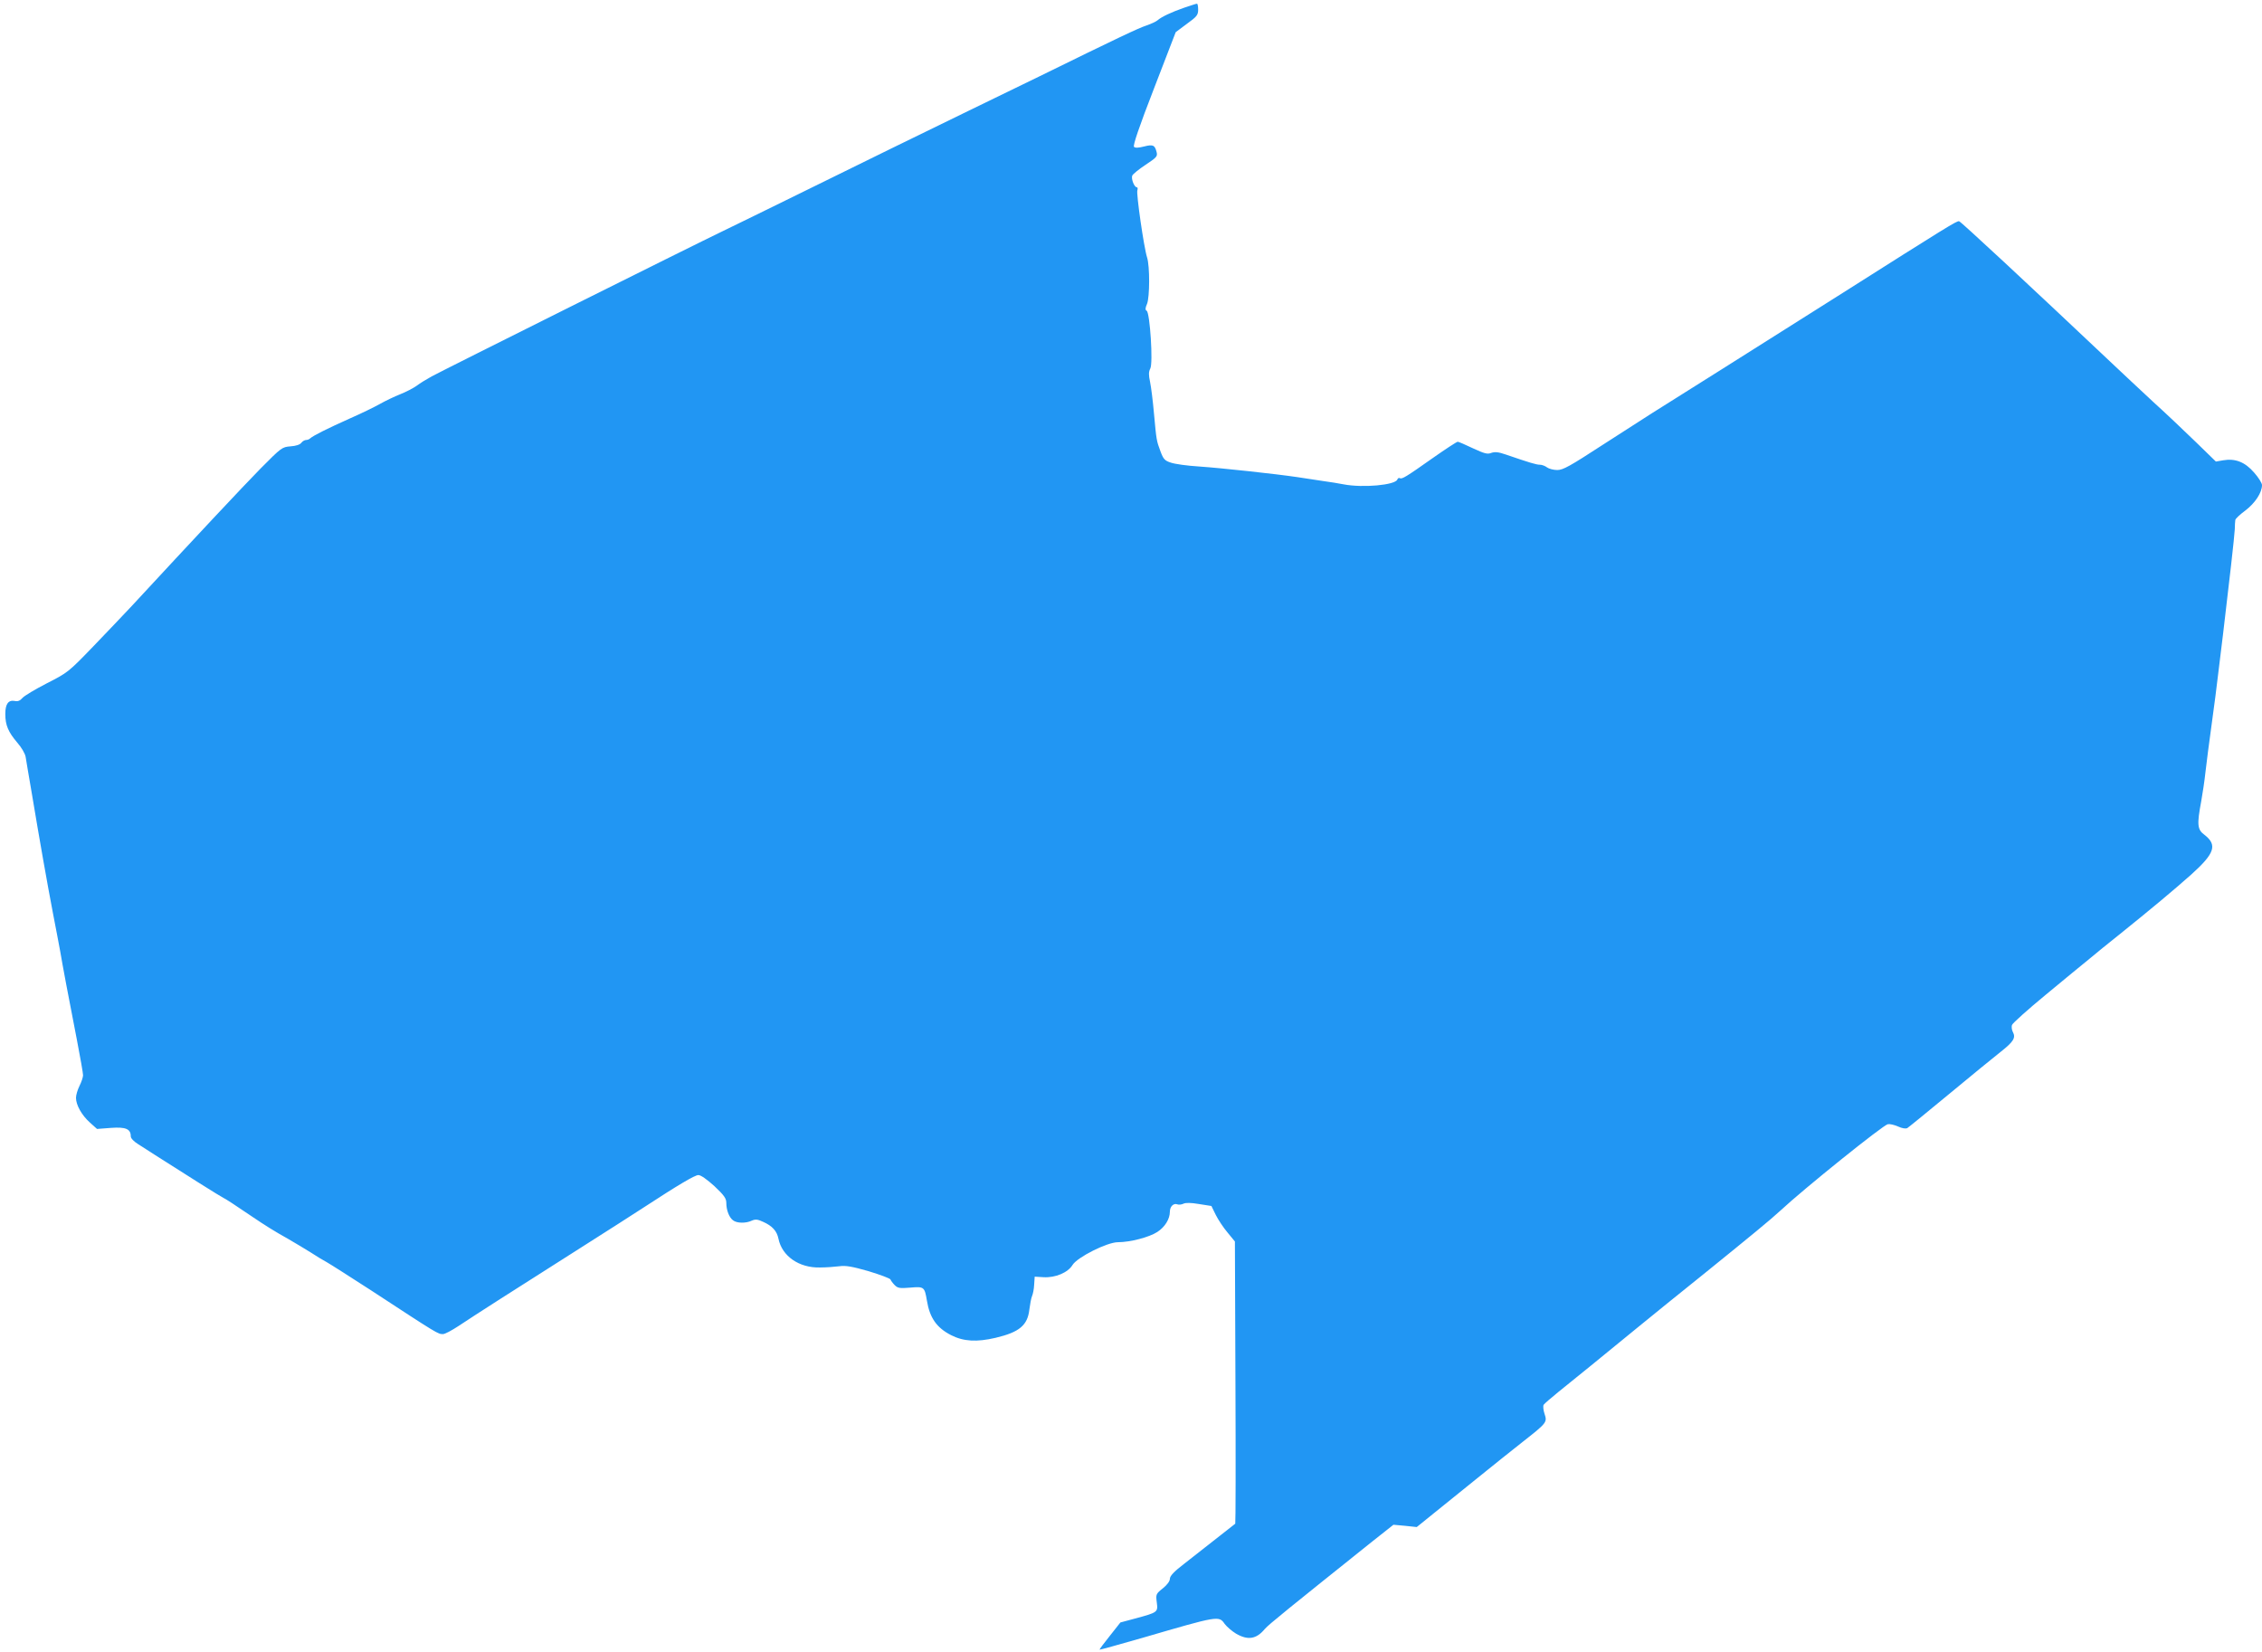 <?xml version="1.0" standalone="no"?>
<!DOCTYPE svg PUBLIC "-//W3C//DTD SVG 20010904//EN"
 "http://www.w3.org/TR/2001/REC-SVG-20010904/DTD/svg10.dtd">
<svg version="1.0" xmlns="http://www.w3.org/2000/svg"
 width="1280pt" height="935pt" viewBox="0 0 1280 935"
 preserveAspectRatio="xMidYMid meet">
<g transform="translate(0,935) scale(0.1,-0.1)"
fill="#2196f3" stroke="none">
<path d="M6700 9306 c-72 -25 -127 -51 -150 -71 -8 -7 -36 -20 -62 -29 -48
-16 -160 -69 -608 -289 -135 -66 -312 -152 -395 -192 -213 -103 -641 -313
-980 -480 -159 -78 -346 -170 -415 -203 -173 -83 -1583 -787 -1647 -822 -29
-16 -67 -39 -85 -53 -18 -13 -60 -35 -93 -48 -33 -13 -85 -38 -115 -55 -30
-17 -108 -55 -172 -83 -123 -55 -207 -97 -223 -112 -5 -5 -15 -9 -23 -9 -8 0
-20 -7 -27 -16 -7 -10 -30 -18 -61 -20 -48 -4 -51 -6 -170 -126 -102 -104
-371 -391 -728 -777 -44 -47 -143 -151 -220 -231 -138 -143 -143 -147 -261
-207 -66 -34 -128 -71 -138 -83 -13 -15 -26 -21 -43 -17 -37 7 -54 -17 -54
-74 0 -63 17 -102 68 -162 23 -26 44 -62 47 -80 3 -17 18 -111 35 -207 44
-264 87 -508 120 -680 17 -85 34 -180 40 -210 12 -72 51 -280 95 -504 19 -99
35 -189 35 -201 0 -11 -9 -38 -20 -60 -11 -22 -20 -52 -20 -68 0 -40 32 -98
79 -140 l40 -36 79 6 c84 6 112 -6 112 -48 0 -11 17 -29 43 -45 23 -15 65 -41
92 -59 161 -103 380 -241 389 -244 10 -4 64 -39 164 -107 71 -48 123 -81 202
-125 41 -24 100 -59 130 -78 30 -20 70 -44 89 -54 18 -10 131 -82 250 -159
382 -250 379 -248 408 -248 11 0 50 21 88 46 102 68 309 200 665 426 173 110
344 219 380 243 199 130 292 185 312 185 14 0 49 -25 91 -63 55 -52 67 -69 67
-95 0 -40 16 -82 38 -98 21 -17 73 -18 106 -2 21 9 33 8 65 -7 51 -23 77 -51
86 -95 20 -99 117 -166 235 -163 36 0 85 4 110 7 35 5 71 -1 165 -28 66 -20
122 -41 124 -47 2 -6 13 -21 24 -32 17 -17 28 -19 88 -14 78 7 81 4 94 -73 16
-98 55 -154 137 -196 71 -36 145 -40 252 -15 135 32 181 71 191 161 4 30 10
64 15 75 5 11 11 40 12 65 l3 45 50 -3 c67 -4 138 26 164 69 27 44 196 129
257 129 69 0 177 28 223 58 43 28 71 73 71 115 0 29 21 50 43 41 8 -3 24 -1
34 4 12 6 42 6 88 -2 l70 -11 25 -51 c14 -28 44 -73 67 -100 l41 -50 3 -796
c2 -438 1 -799 -1 -801 -9 -7 -205 -161 -288 -226 -59 -45 -82 -70 -82 -86 0
-13 -15 -34 -40 -54 -39 -31 -40 -34 -34 -80 7 -55 6 -56 -124 -91 l-82 -22
-60 -76 c-33 -41 -59 -76 -58 -78 2 -1 111 29 243 67 432 126 432 126 465 79
12 -16 41 -41 64 -55 67 -39 115 -32 163 26 21 25 143 123 613 499 l115 91 66
-6 66 -7 99 80 c54 44 167 135 249 201 83 67 195 157 250 200 139 109 141 112
125 160 -7 21 -9 44 -5 51 4 6 42 39 84 73 85 68 252 204 451 367 71 58 242
197 382 309 257 208 369 300 423 350 133 124 582 485 608 489 11 2 37 -4 57
-13 24 -11 44 -14 53 -9 8 5 115 92 238 194 123 102 254 209 291 238 72 57 86
79 68 112 -6 11 -8 29 -5 39 3 10 90 88 192 172 103 85 214 177 248 204 33 28
107 88 165 134 184 148 311 254 411 343 132 119 147 166 74 223 -41 30 -44 57
-19 190 8 44 19 118 24 165 5 47 21 168 35 270 14 102 30 223 35 270 6 47 19
157 30 245 34 284 64 549 66 590 0 22 2 45 3 52 0 7 26 31 57 54 55 42 94 101
94 144 0 11 -20 43 -45 71 -51 59 -106 81 -175 69 l-41 -7 -112 109 c-62 60
-170 163 -242 228 -71 66 -177 165 -235 220 -489 462 -853 800 -864 803 -13 3
-66 -30 -686 -423 -419 -265 -974 -615 -1053 -664 -32 -20 -156 -100 -277
-178 -186 -121 -225 -143 -258 -143 -21 0 -47 7 -58 15 -10 8 -29 15 -40 15
-20 0 -54 10 -194 58 -41 14 -60 16 -81 9 -22 -9 -39 -4 -104 26 -42 20 -81
37 -86 37 -6 0 -70 -42 -144 -94 -150 -106 -172 -119 -184 -112 -5 3 -11 0
-14 -8 -12 -31 -194 -48 -304 -27 -26 5 -79 14 -118 19 -38 6 -104 16 -145 22
-121 18 -425 51 -555 60 -66 4 -138 14 -160 22 -34 11 -42 20 -58 63 -23 62
-23 63 -37 215 -6 69 -16 149 -22 178 -9 41 -8 58 1 76 17 30 -2 315 -20 327
-9 5 -9 15 2 40 15 38 16 212 0 262 -18 56 -62 362 -55 380 3 9 2 17 -3 17
-14 0 -33 47 -26 66 3 8 37 36 75 61 63 42 69 48 63 72 -10 40 -20 45 -71 32
-32 -8 -50 -9 -57 -2 -7 7 28 111 113 330 l123 319 63 47 c57 41 64 50 64 81
0 19 -3 34 -7 33 -5 0 -37 -11 -73 -23z"/>
</g>
</svg>
